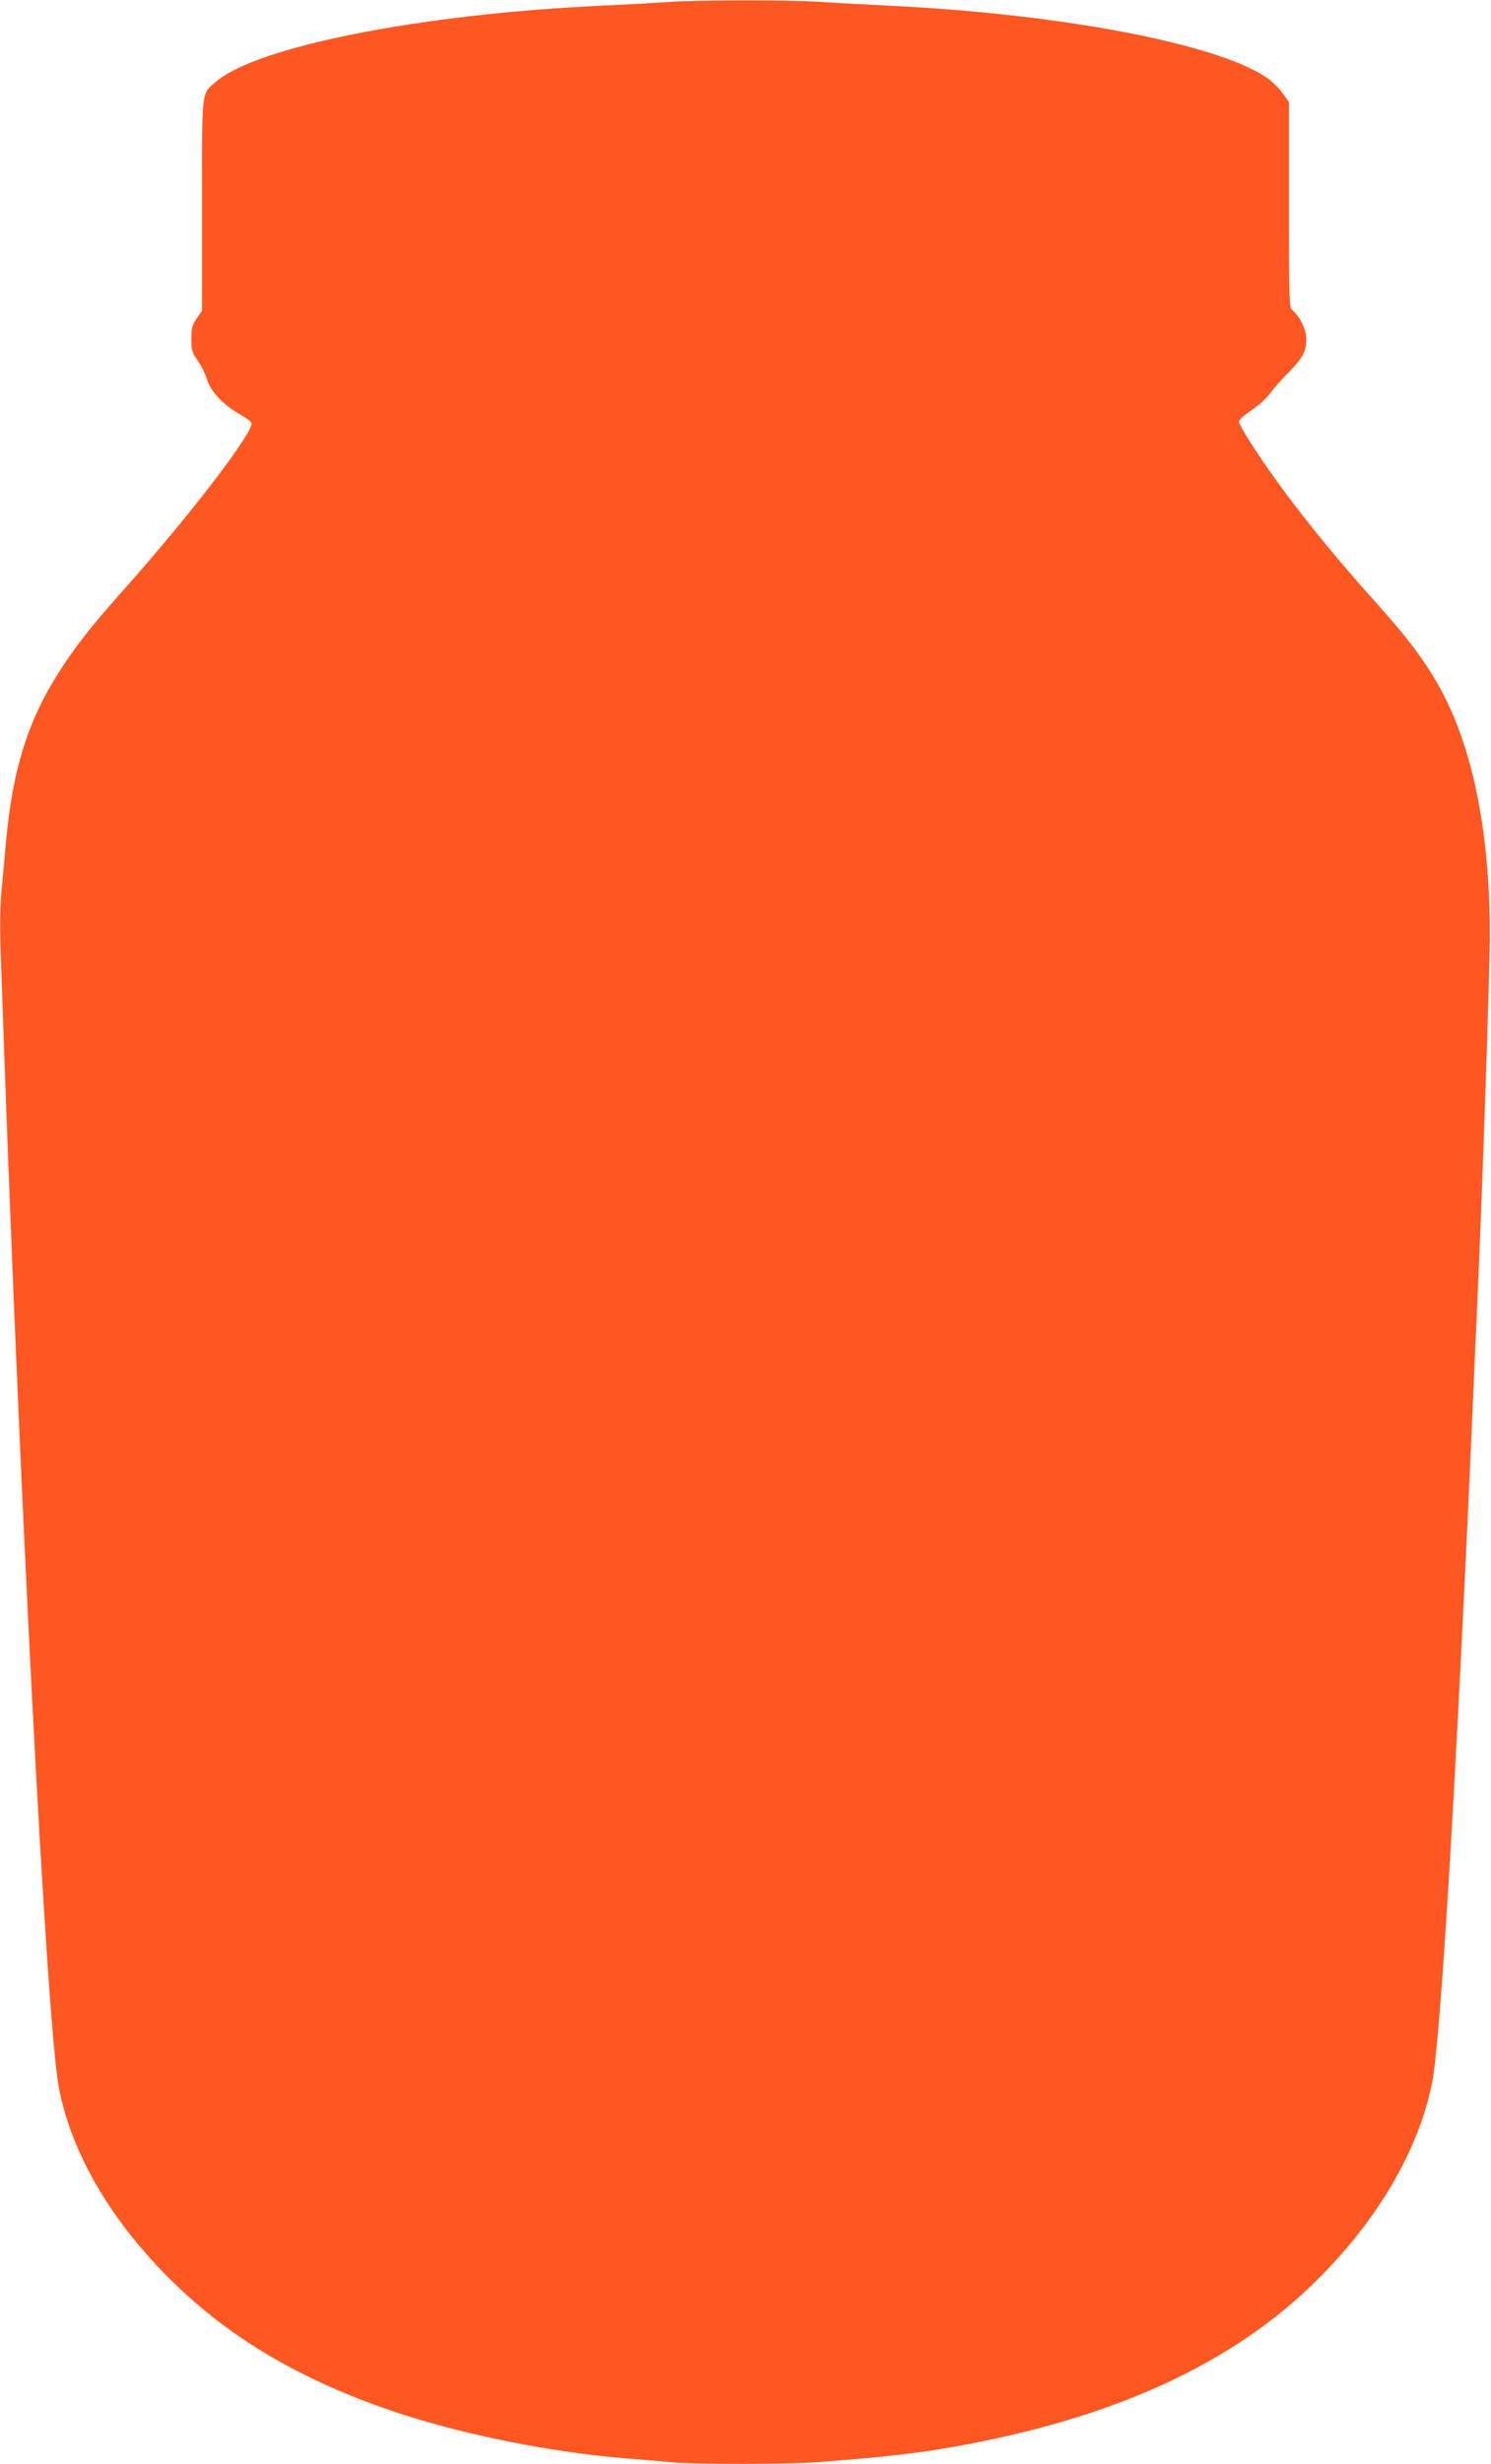 <?xml version="1.0" standalone="no"?>
<!DOCTYPE svg PUBLIC "-//W3C//DTD SVG 20010904//EN"
 "http://www.w3.org/TR/2001/REC-SVG-20010904/DTD/svg10.dtd">
<svg version="1.0" xmlns="http://www.w3.org/2000/svg"
 width="775pt" height="1280pt" viewBox="0 0 775 1280"
 preserveAspectRatio="xMidYMid meet">
<g transform="translate(0,1280) scale(0.1,-0.1)"
fill="#ff5722" stroke="none">
<path d="M3465 12789 c-60 -4 -218 -13 -350 -19 -939 -45 -1779 -212 -1993
-395 -76 -66 -72 -30 -72 -642 l0 -548 -28 -40 c-23 -34 -27 -50 -27 -106 0
-60 4 -72 33 -113 18 -25 40 -69 48 -97 19 -62 84 -132 169 -180 31 -17 59
-38 62 -46 16 -41 -309 -467 -652 -853 -178 -201 -243 -282 -328 -410 -177
-267 -260 -522 -296 -915 -5 -60 -15 -168 -22 -239 -8 -81 -10 -197 -6 -315
91 -2704 238 -5574 303 -5916 65 -340 270 -691 585 -1002 313 -308 692 -528
1191 -692 343 -112 788 -200 1163 -231 77 -6 183 -15 235 -20 127 -13 634 -12
790 1 352 28 499 45 690 79 830 147 1449 432 1885 865 319 317 529 676 599
1027 45 221 129 1632 216 3625 5 126 12 278 15 338 25 529 68 1770 69 1990 2
402 -51 769 -152 1050 -85 238 -195 411 -418 660 -296 329 -517 610 -676 859
-32 49 -58 97 -58 106 0 9 29 35 65 59 37 24 79 62 98 89 18 25 58 71 89 101
76 76 98 114 98 177 0 51 -33 120 -73 153 -16 12 -17 61 -17 547 l0 534 -34
47 c-19 27 -57 63 -84 81 -261 176 -1067 329 -1952 372 -124 6 -289 15 -366
20 -162 11 -636 11 -799 -1z"/>
</g>
</svg>
